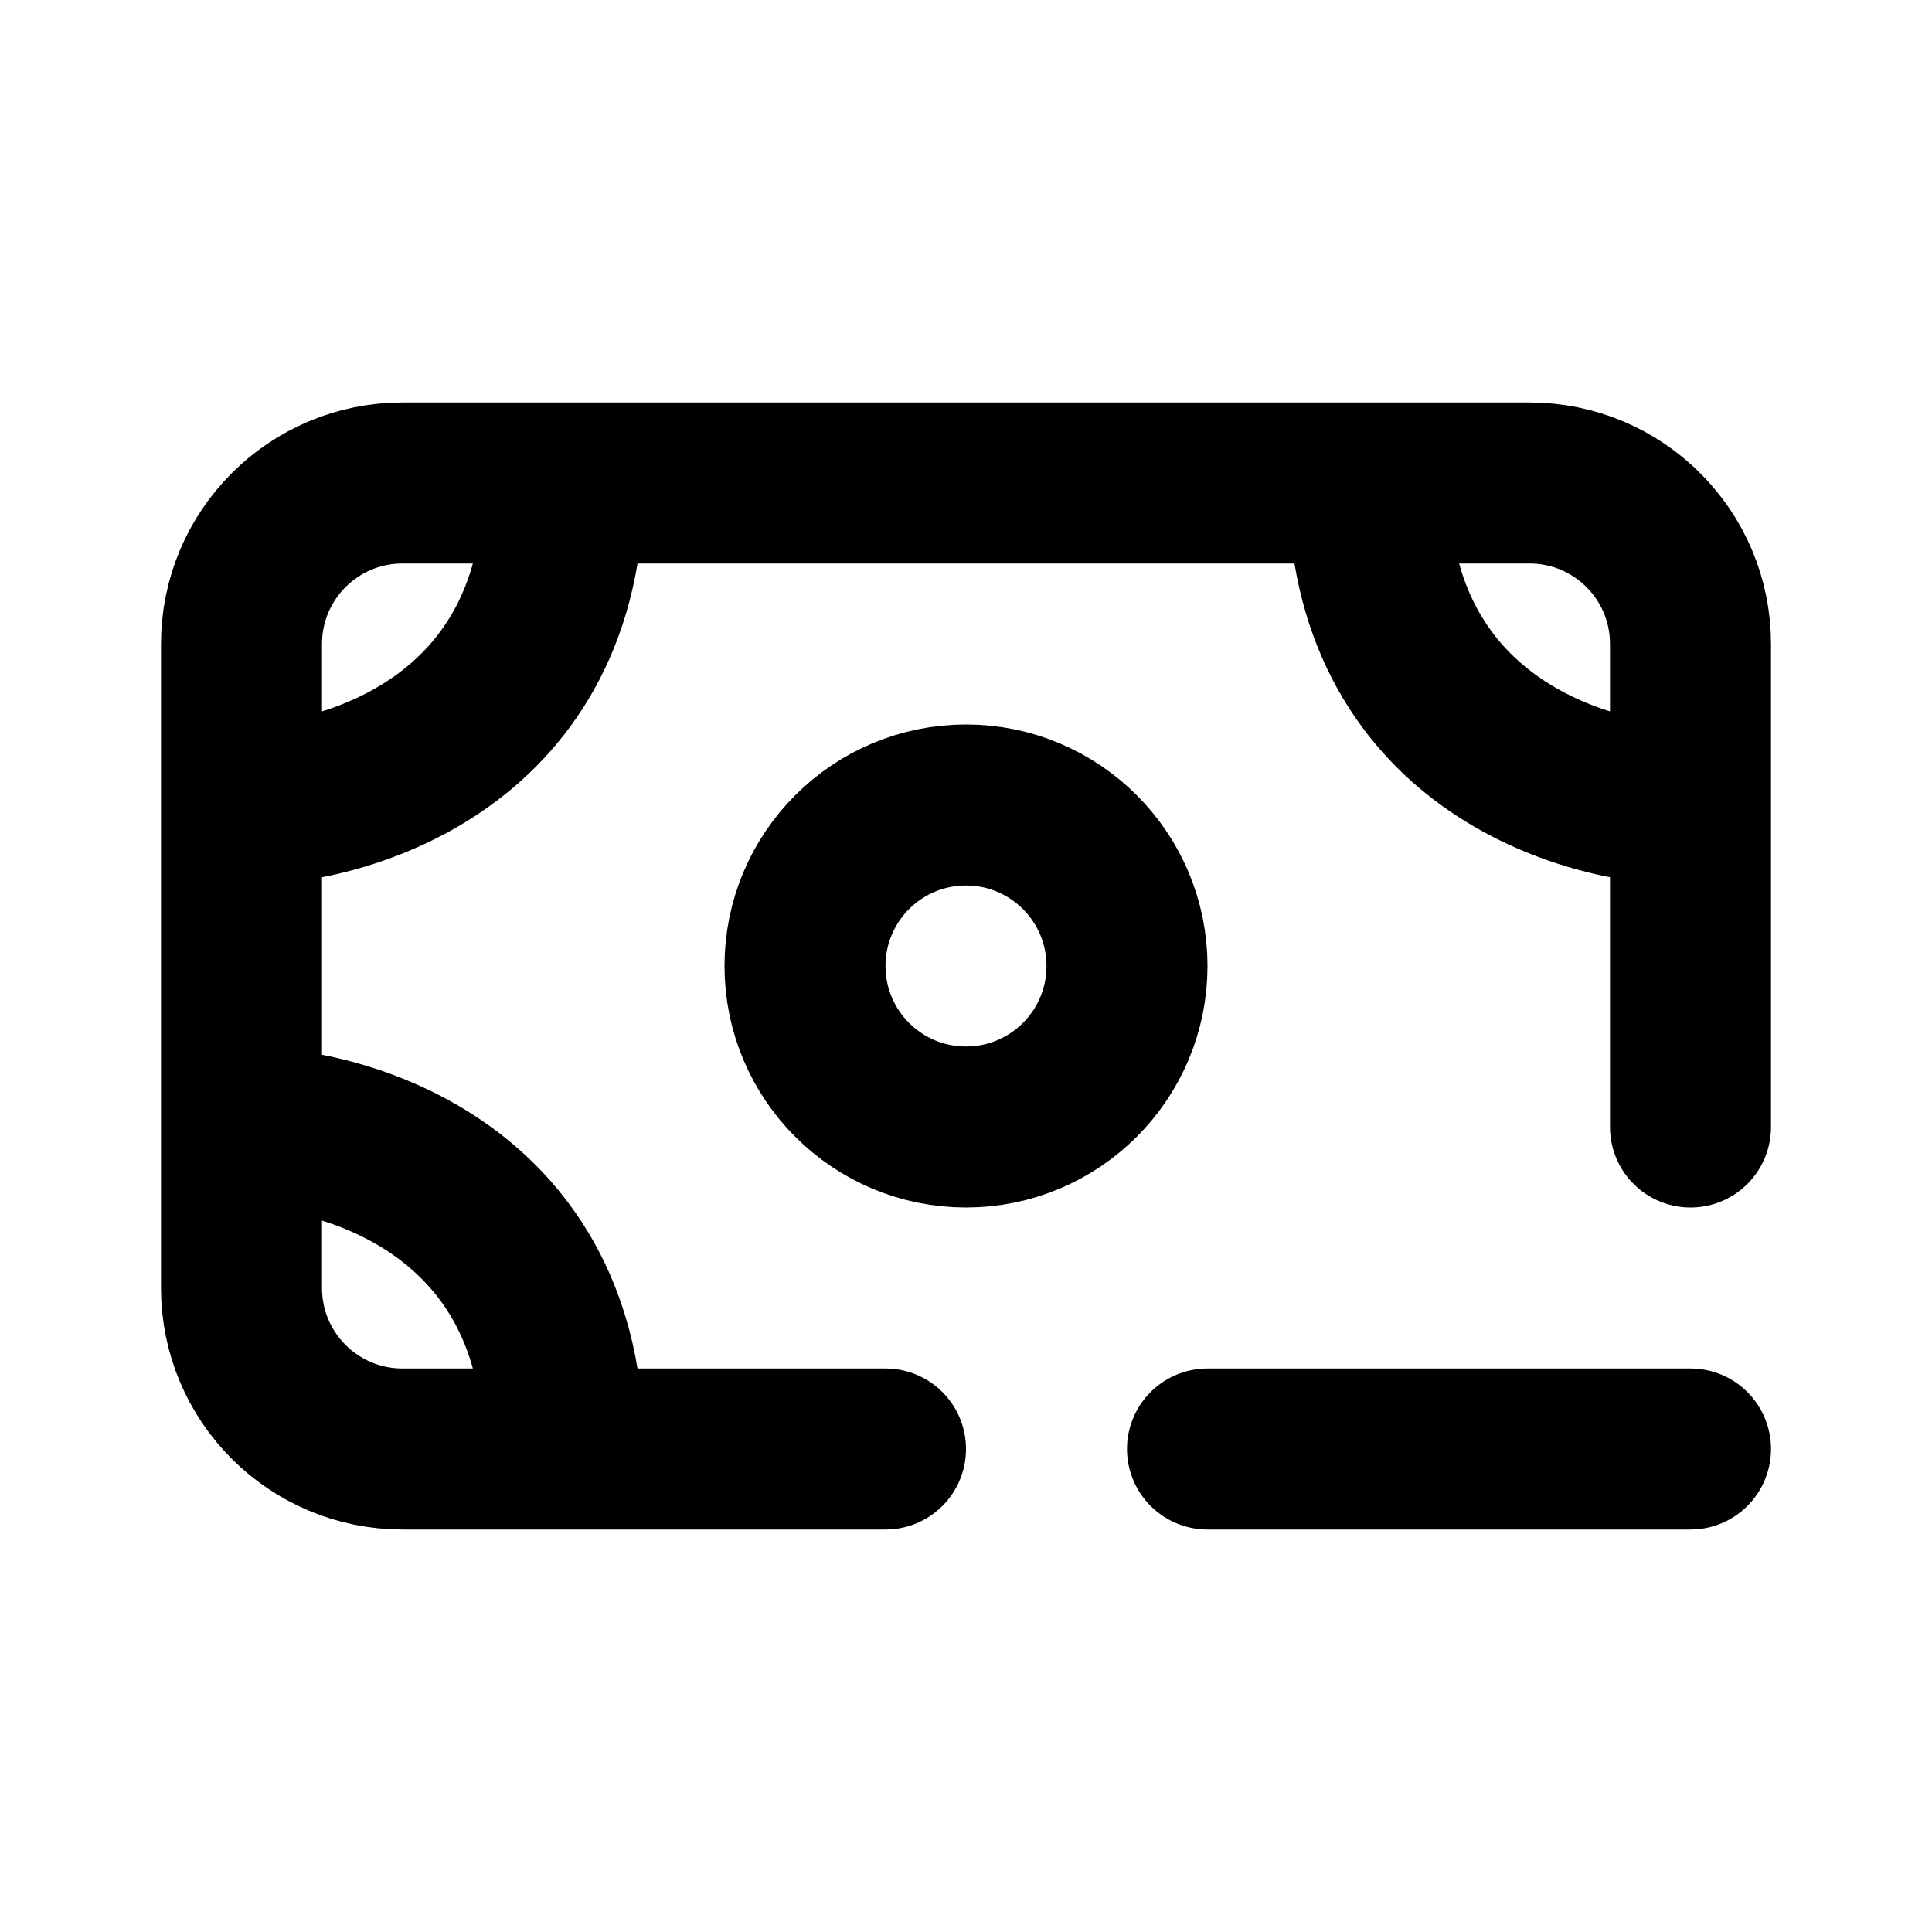 <?xml version="1.0" ?><!-- Uploaded to: SVG Repo, www.svgrepo.com, Generator: SVG Repo Mixer Tools -->
<svg width="800px" height="800px" viewBox="0 0 24 24" fill="none" xmlns="http://www.w3.org/2000/svg"><path d="M3 10L3 8C3 6.895 3.895 6 5 6L7 6M3 10C4.333 10 7 9.2 7 6M3 10L3 14M21 10V8C21 6.895 20.105 6 19 6H17M21 10C19.667 10 17 9.2 17 6M21 10V14M7 6L17 6M3 14L3 16C3 17.105 3.895 18 5 18H7M3 14C4.333 14 7 14.8 7 18M7 18H11" stroke="#000000" stroke-linecap="round" stroke-linejoin="round" stroke-width="2"/><circle cx="12" cy="12" r="2" stroke="#000000" stroke-linecap="round" stroke-linejoin="round" stroke-width="2"/><path d="M15 18H18H21" stroke="#000000" stroke-linecap="round" stroke-linejoin="round" stroke-width="2"/></svg>